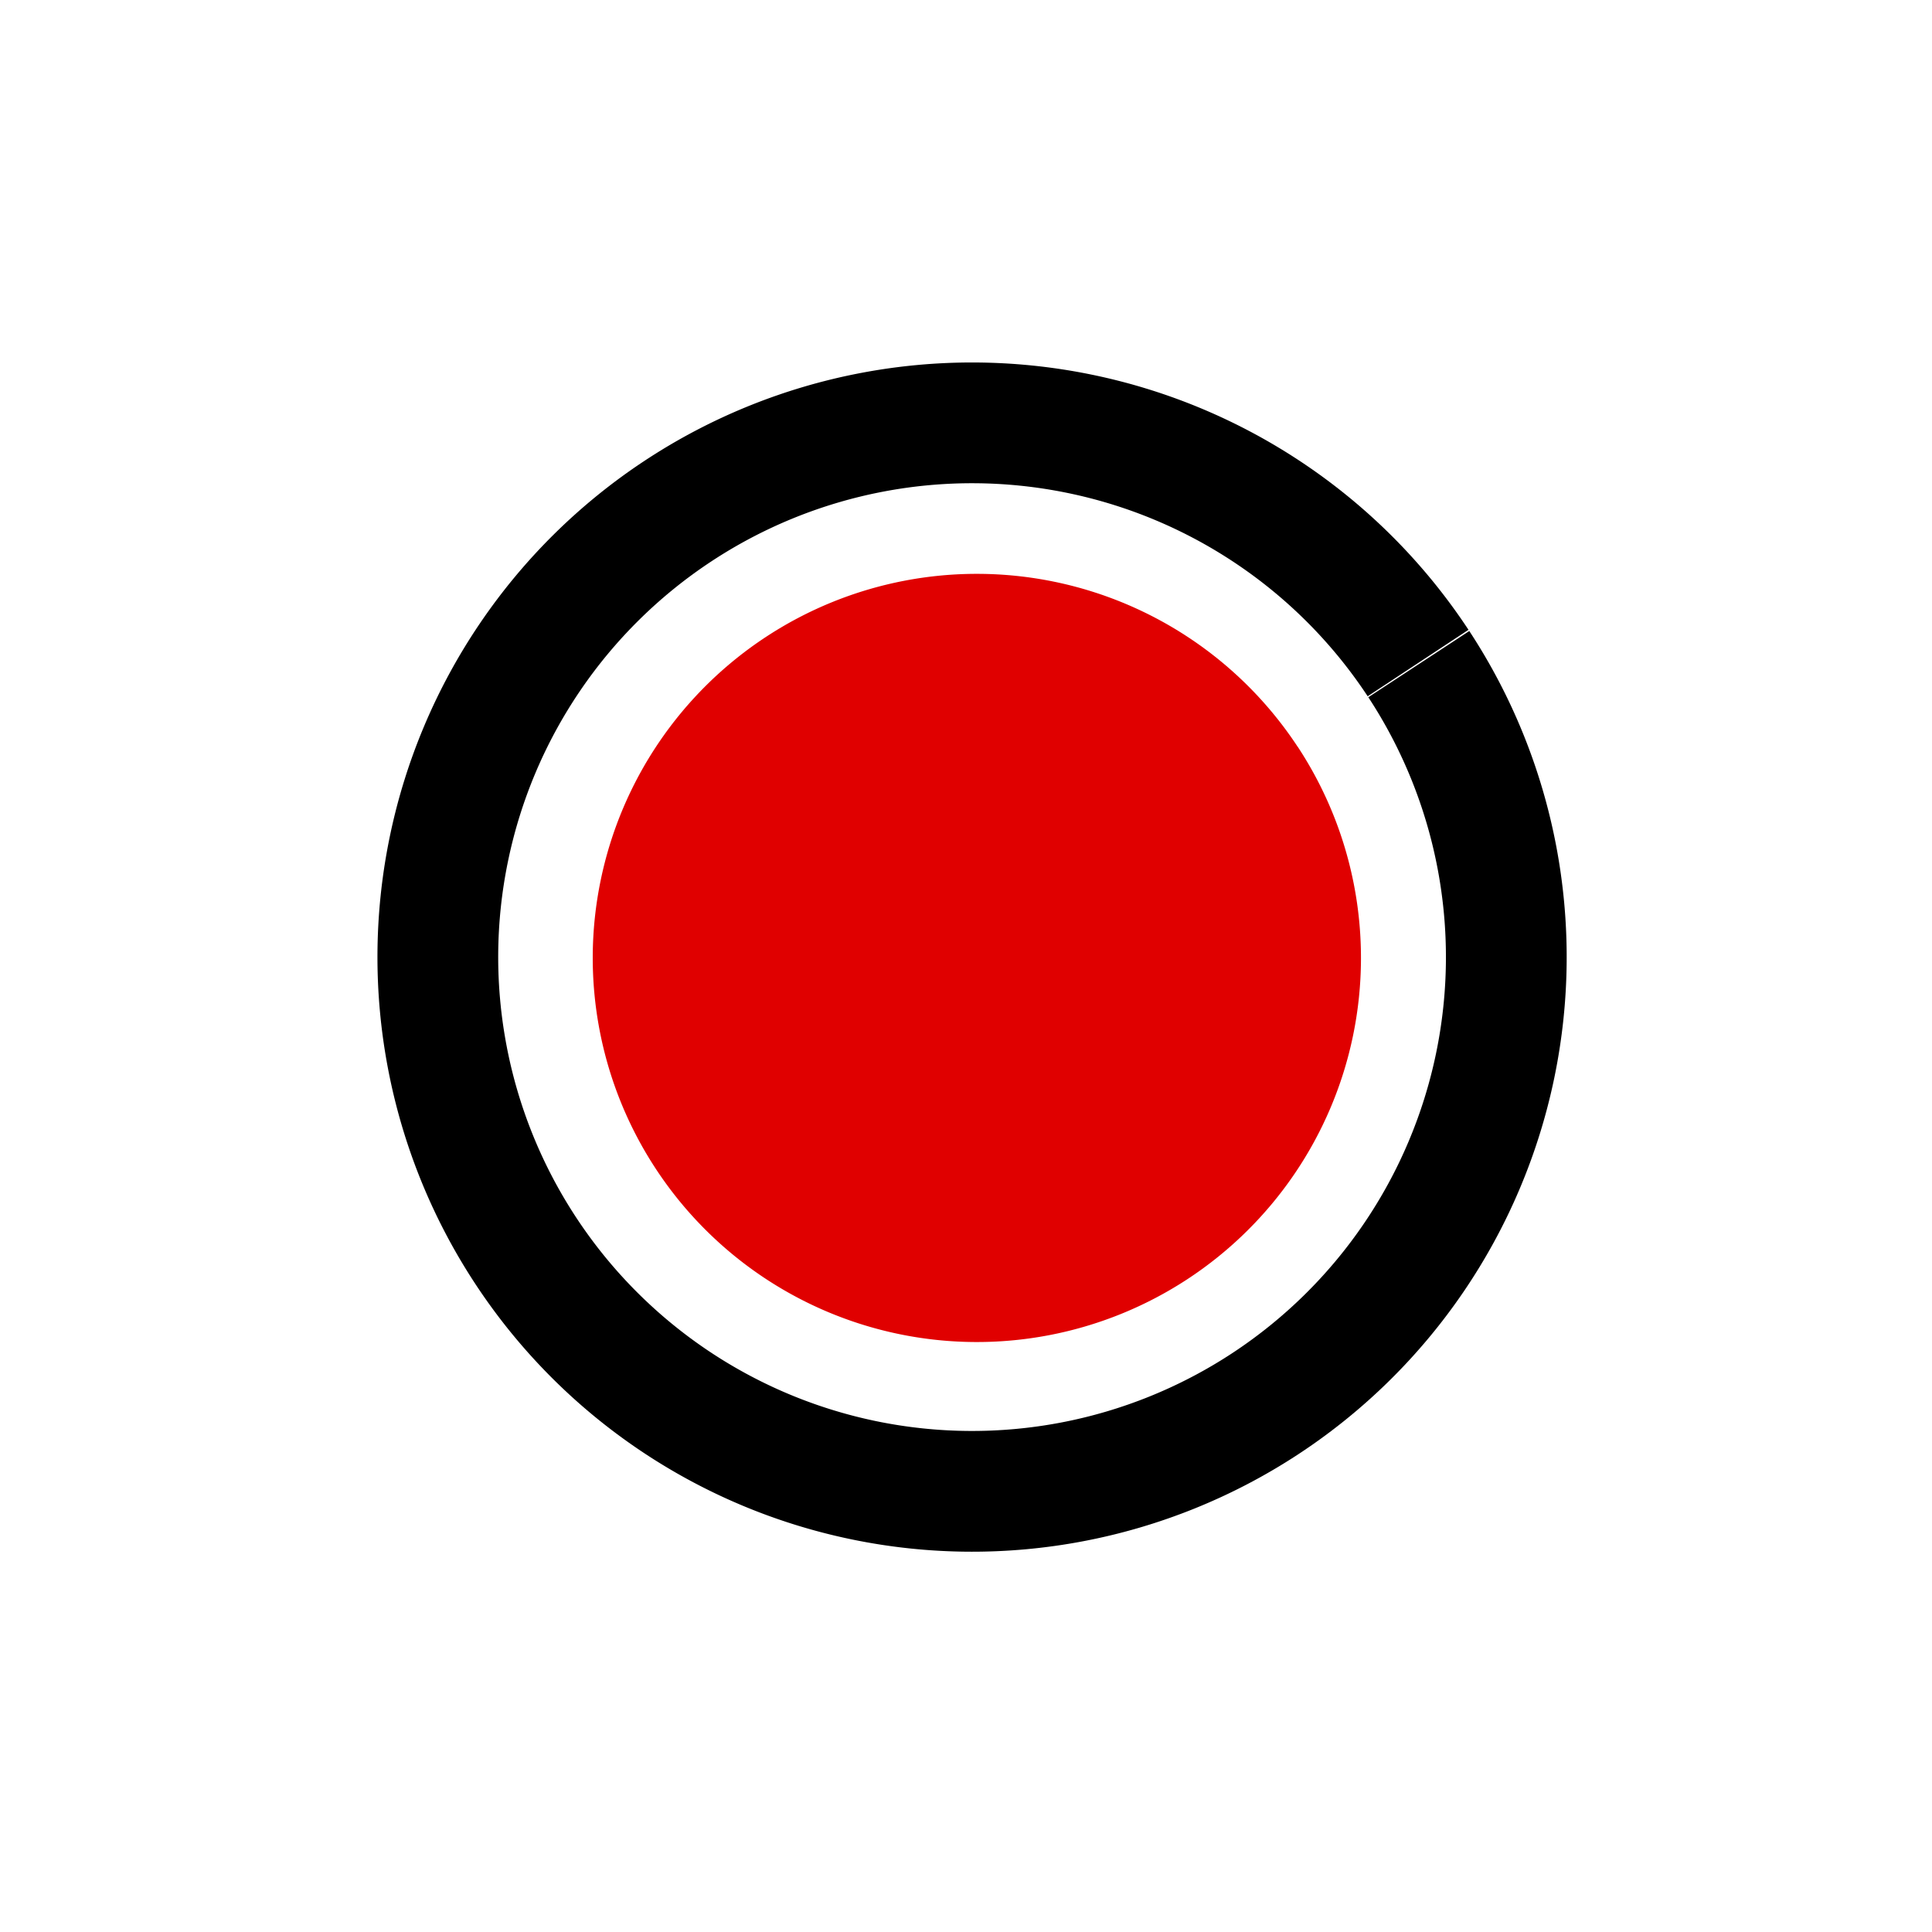 <?xml version="1.0" encoding="UTF-8" standalone="no"?>
<!-- Created with Inkscape (http://www.inkscape.org/) -->

<svg
   xmlns:dc="http://purl.org/dc/elements/1.1/"
   xmlns:cc="http://creativecommons.org/ns#"
   xmlns:rdf="http://www.w3.org/1999/02/22-rdf-syntax-ns#"
   xmlns:svg="http://www.w3.org/2000/svg"
   xmlns="http://www.w3.org/2000/svg"
   xmlns:sodipodi="http://sodipodi.sourceforge.net/DTD/sodipodi-0.dtd"
   xmlns:inkscape="http://www.inkscape.org/namespaces/inkscape"
   width="32"
   height="32"
   id="svg3360"
   version="1.1"
   inkscape:version="0.91 r13725"
   viewBox="0 0 32 32"
   sodipodi:docname="record.svg"
   inkscape:export-filename="/home/cannam/code/sv-iconset/cross-16.png"
   inkscape:export-xdpi="45"
   inkscape:export-ydpi="45">
  <defs
     id="defs3362" />
  <sodipodi:namedview
     id="base"
     pagecolor="#ffffff"
     bordercolor="#666666"
     borderopacity="1.0"
     inkscape:pageopacity="0.0"
     inkscape:pageshadow="2"
     inkscape:zoom="22.395604"
     inkscape:cx="9.5262289"
     inkscape:cy="16"
     inkscape:current-layer="layer1"
     showgrid="true"
     inkscape:grid-bbox="true"
     inkscape:document-units="px"
     inkscape:snap-grids="true"
     showguides="true"
     objecttolerance="20"
     inkscape:snap-bbox="false"
     inkscape:object-nodes="true"
     inkscape:window-width="1727"
     inkscape:window-height="1273"
     inkscape:window-x="67"
     inkscape:window-y="144"
     inkscape:window-maximized="0">
    <inkscape:grid
       type="xygrid"
       id="grid3368"
       spacingx="0.5"
       spacingy="0.5"
       dotted="false"
       empspacing="2" />
  </sodipodi:namedview>
  <g
     id="layer1"
     inkscape:label="Layer 1"
     inkscape:groupmode="layer">
    <path
       style="fill:none;fill-opacity:1;stroke:none;stroke-width:1.4;stroke-linecap:butt;stroke-linejoin:round;stroke-miterlimit:4;stroke-dasharray:none;stroke-opacity:1"
       id="path4136"
       sodipodi:type="arc"
       sodipodi:cx="16.75"
       sodipodi:cy="17.5"
       sodipodi:rx="9.25"
       sodipodi:ry="10.5"
       sodipodi:start="5.7027412"
       sodipodi:end="5.7002802"
       sodipodi:open="true"
       d="M 24.485,11.742 A 9.25,10.5 0 0 1 21.827,26.277 9.25,10.5 0 0 1 9.021,23.269 9.25,10.5 0 0 1 11.663,8.73 9.25,10.5 0 0 1 24.473,11.72" />
    <path
       style="fill:none;fill-opacity:1;stroke:none;stroke-width:1.4;stroke-linecap:butt;stroke-linejoin:round;stroke-miterlimit:4;stroke-dasharray:none;stroke-opacity:1"
       id="path4138"
       sodipodi:type="arc"
       sodipodi:cx="10.5"
       sodipodi:cy="2"
       sodipodi:rx="4"
       sodipodi:ry="1"
       sodipodi:start="5.7027412"
       sodipodi:end="5.7002802"
       sodipodi:open="true"
       d="M 13.845,1.452 A 4,1 0 0 1 12.696,2.836 4,1 0 0 1 7.158,2.549 4,1 0 0 1 8.3,1.165 4,1 0 0 1 13.839,1.45" />
    <path
       style="fill:none;fill-opacity:1;stroke:#000000;stroke-width:2;stroke-linecap:butt;stroke-linejoin:round;stroke-miterlimit:4;stroke-dasharray:none;stroke-opacity:1"
       id="path4140"
       sodipodi:type="arc"
       sodipodi:cx="16.100481"
       sodipodi:cy="15.85263"
       sodipodi:rx="8.8487787"
       sodipodi:ry="8.8487787"
       sodipodi:start="5.7027412"
       sodipodi:end="5.7002802"
       sodipodi:open="true"
       d="M 23.5,11 A 8.849,8.849 0 0 1 20.958,23.249 8.849,8.849 0 0 1 8.707,20.714 8.849,8.849 0 0 1 11.234,8.462 8.849,8.849 0 0 1 23.488,10.982" />
    <path
       style="fill:#e00000;fill-opacity:1;stroke:none;stroke-width:2.528;stroke-linecap:butt;stroke-linejoin:round;stroke-miterlimit:4;stroke-dasharray:none;stroke-opacity:1"
       id="path4140-6"
       sodipodi:type="arc"
       sodipodi:cx="16.179848"
       sodipodi:cy="15.866003"
       sodipodi:rx="6.3621507"
       sodipodi:ry="6.3621507"
       sodipodi:start="5.7027412"
       sodipodi:end="5.7002802"
       sodipodi:open="true"
       d="m 21.5,12.377 a 6.362,6.362 0 0 1 -1.828,8.807 6.362,6.362 0 0 1 -8.808,-1.822 6.362,6.362 0 0 1 1.817,-8.809 6.362,6.362 0 0 1 8.81,1.812" />
  </g>
</svg>
